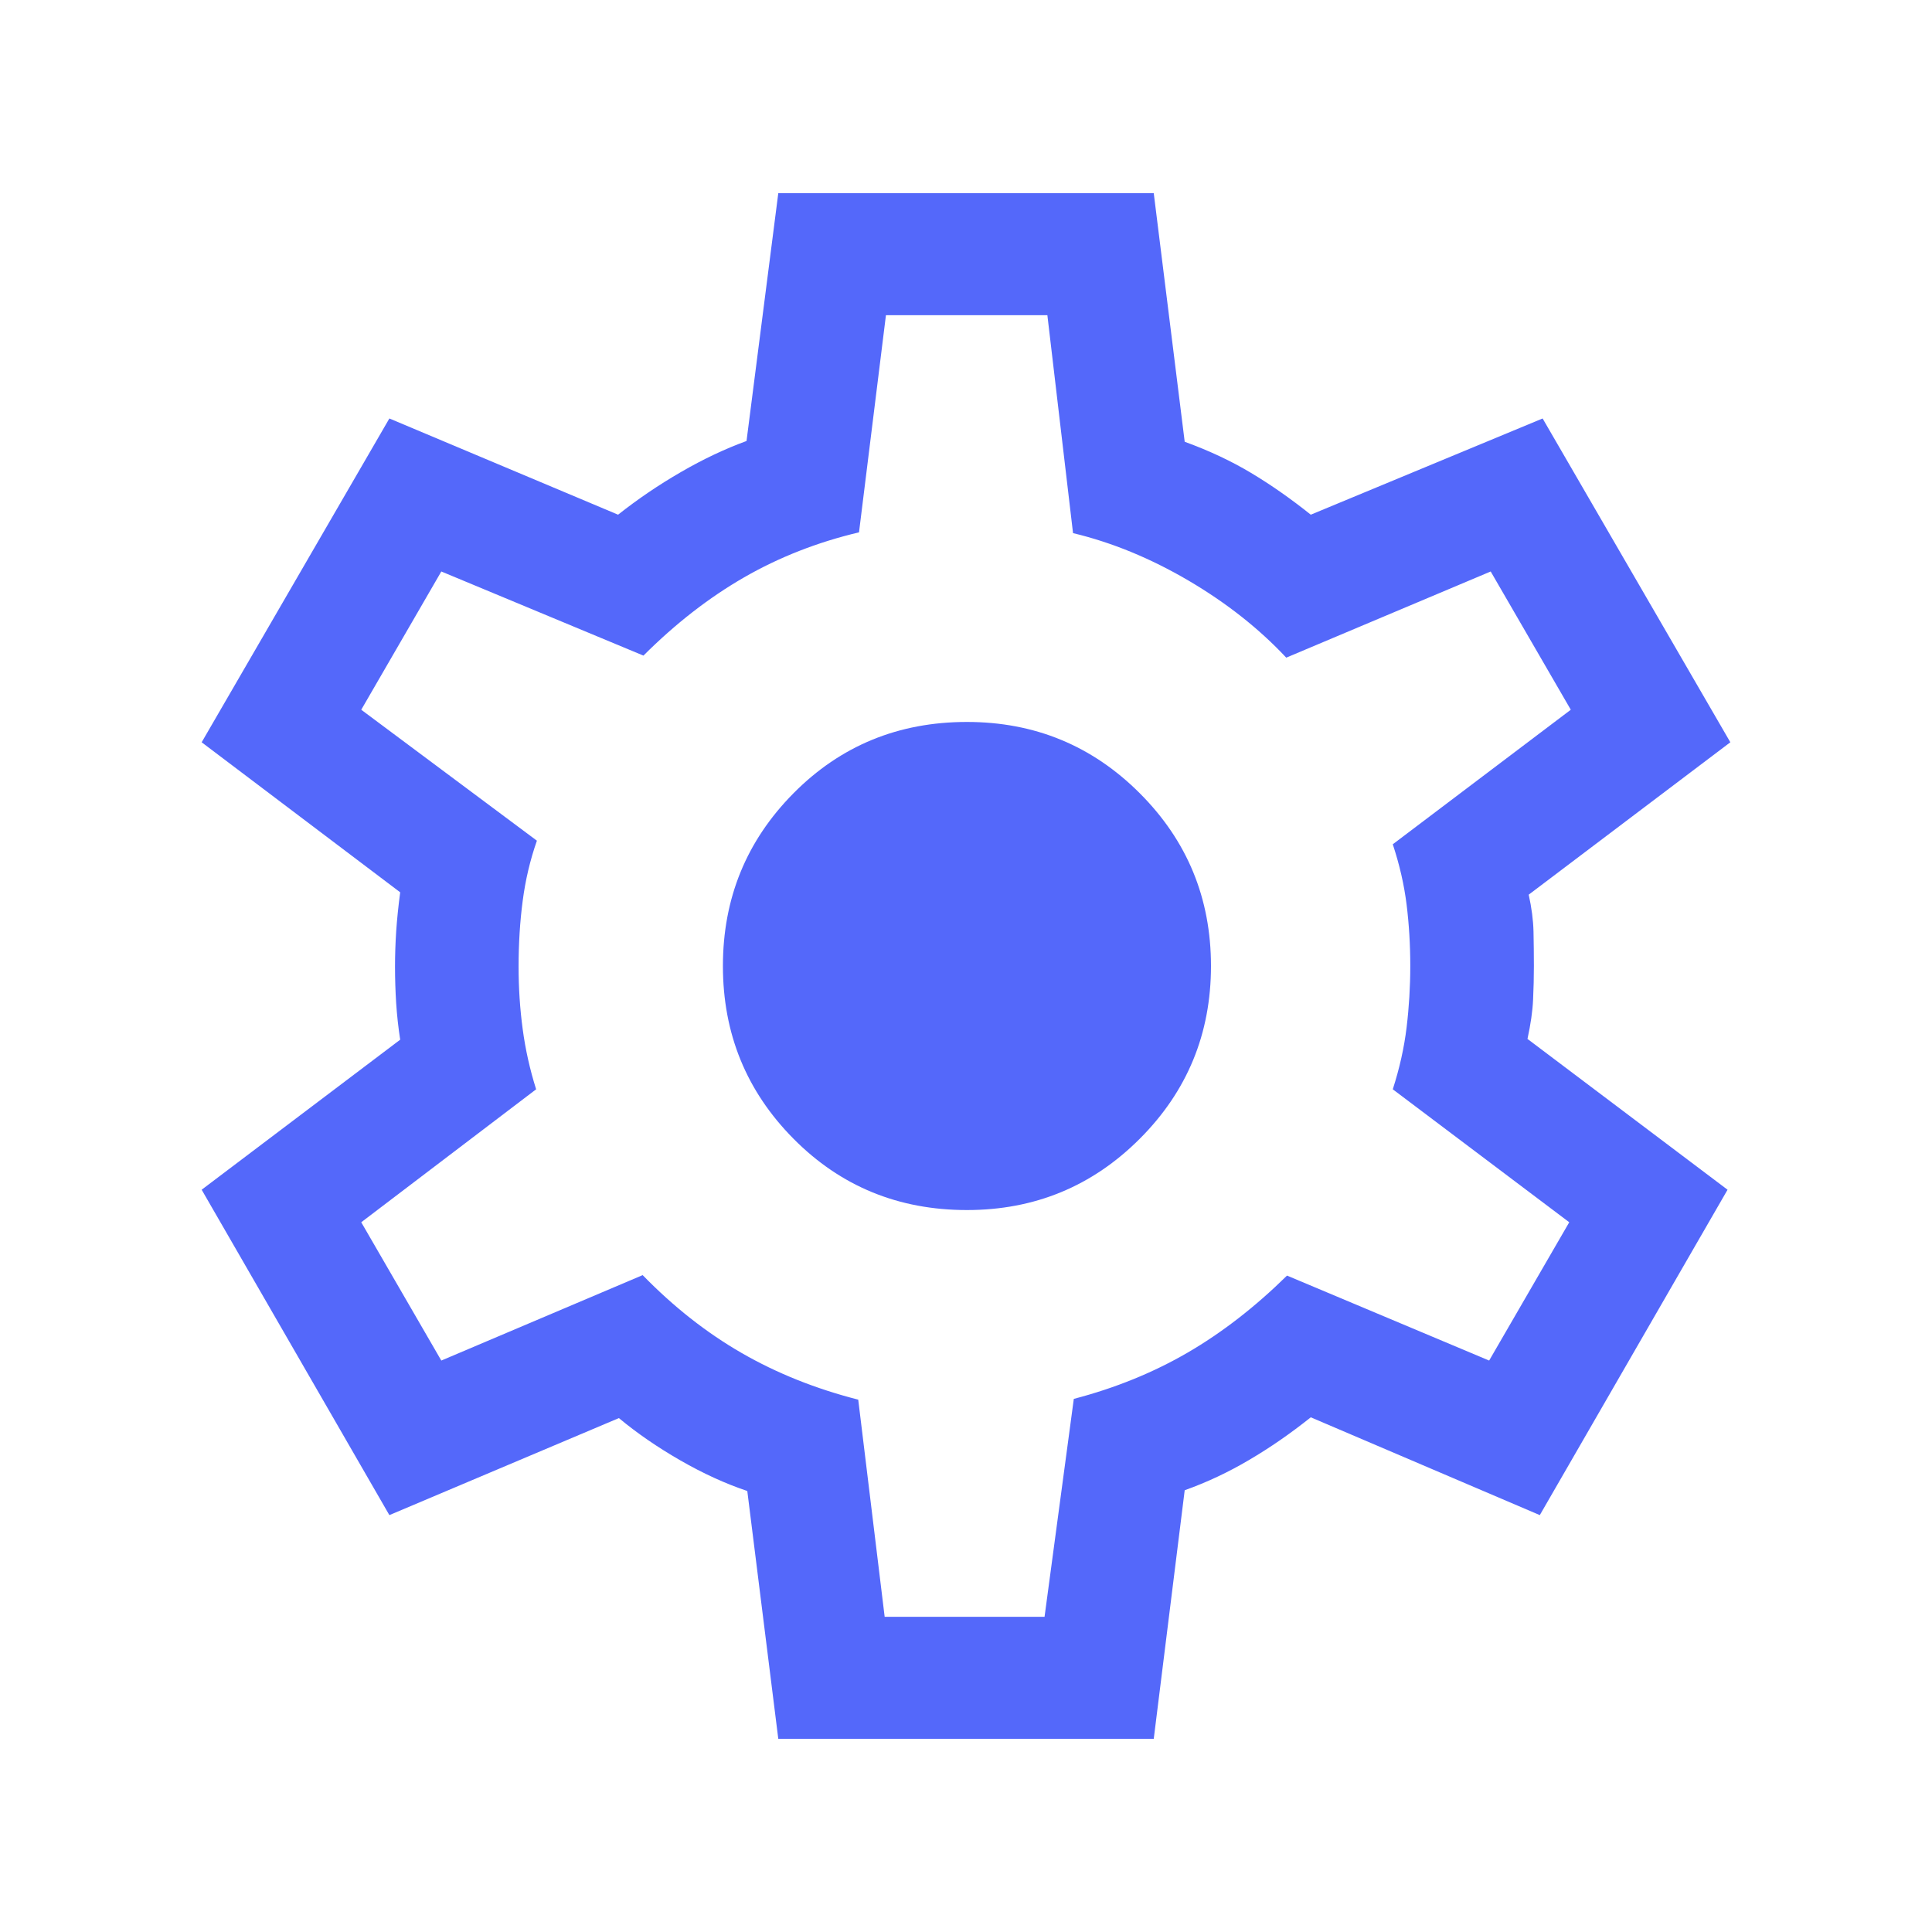 <svg
  xmlns="http://www.w3.org/2000/svg"
  fill="none"
  height="50"
  viewBox="0 0 50 50"
  width="50"
>
  <path
    d="M20.142 45L19.34 38.587C18.776 38.398 18.198 38.134 17.606 37.794C17.013 37.453 16.484 37.089 16.017 36.7L10.077 39.211L5.219 30.79L10.357 26.907C10.308 26.594 10.274 26.279 10.253 25.964C10.233 25.648 10.223 25.333 10.223 25.02C10.223 24.721 10.233 24.416 10.253 24.107C10.274 23.798 10.308 23.46 10.357 23.093L5.219 19.21L10.077 10.83L15.996 13.32C16.504 12.918 17.046 12.55 17.622 12.217C18.198 11.883 18.764 11.616 19.32 11.413L20.142 5H29.859L30.66 11.433C31.292 11.663 31.863 11.931 32.374 12.237C32.886 12.543 33.402 12.904 33.923 13.32L39.923 10.83L44.781 19.21L39.563 23.154C39.638 23.494 39.68 23.812 39.687 24.107C39.693 24.403 39.697 24.7 39.697 25C39.697 25.286 39.69 25.577 39.676 25.873C39.663 26.168 39.614 26.506 39.531 26.887L44.709 30.79L39.85 39.211L33.923 36.68C33.402 37.096 32.871 37.464 32.328 37.783C31.786 38.103 31.23 38.364 30.66 38.567L29.859 45H20.142ZM22.895 41.842H27.033L27.79 36.203C28.864 35.922 29.846 35.523 30.735 35.006C31.625 34.489 32.482 33.824 33.308 33.012L38.539 35.211L40.612 31.632L36.045 28.191C36.221 27.645 36.34 27.111 36.403 26.587C36.466 26.063 36.498 25.534 36.498 25C36.498 24.452 36.466 23.923 36.403 23.413C36.34 22.903 36.221 22.382 36.045 21.85L40.652 18.368L38.579 14.79L33.288 17.02C32.583 16.267 31.739 15.602 30.756 15.024C29.772 14.447 28.776 14.038 27.77 13.797L27.106 8.158H22.928L22.231 13.777C21.157 14.031 20.165 14.42 19.256 14.943C18.346 15.467 17.478 16.142 16.652 16.967L11.421 14.79L9.349 18.368L13.895 21.757C13.72 22.256 13.597 22.776 13.527 23.316C13.456 23.855 13.421 24.424 13.421 25.02C13.421 25.568 13.456 26.105 13.527 26.632C13.597 27.158 13.713 27.677 13.875 28.191L9.349 31.632L11.421 35.211L16.632 33C17.431 33.82 18.285 34.492 19.195 35.016C20.104 35.54 21.11 35.942 22.211 36.223L22.895 41.842ZM25.024 31.316C26.776 31.316 28.267 30.701 29.496 29.472C30.726 28.242 31.34 26.752 31.34 25C31.34 23.248 30.726 21.758 29.496 20.528C28.267 19.299 26.776 18.684 25.024 18.684C23.251 18.684 21.755 19.299 20.537 20.528C19.318 21.758 18.709 23.248 18.709 25C18.709 26.752 19.318 28.242 20.537 29.472C21.755 30.701 23.251 31.316 25.024 31.316Z"
    fill="#5468FA"
  />
</svg>
